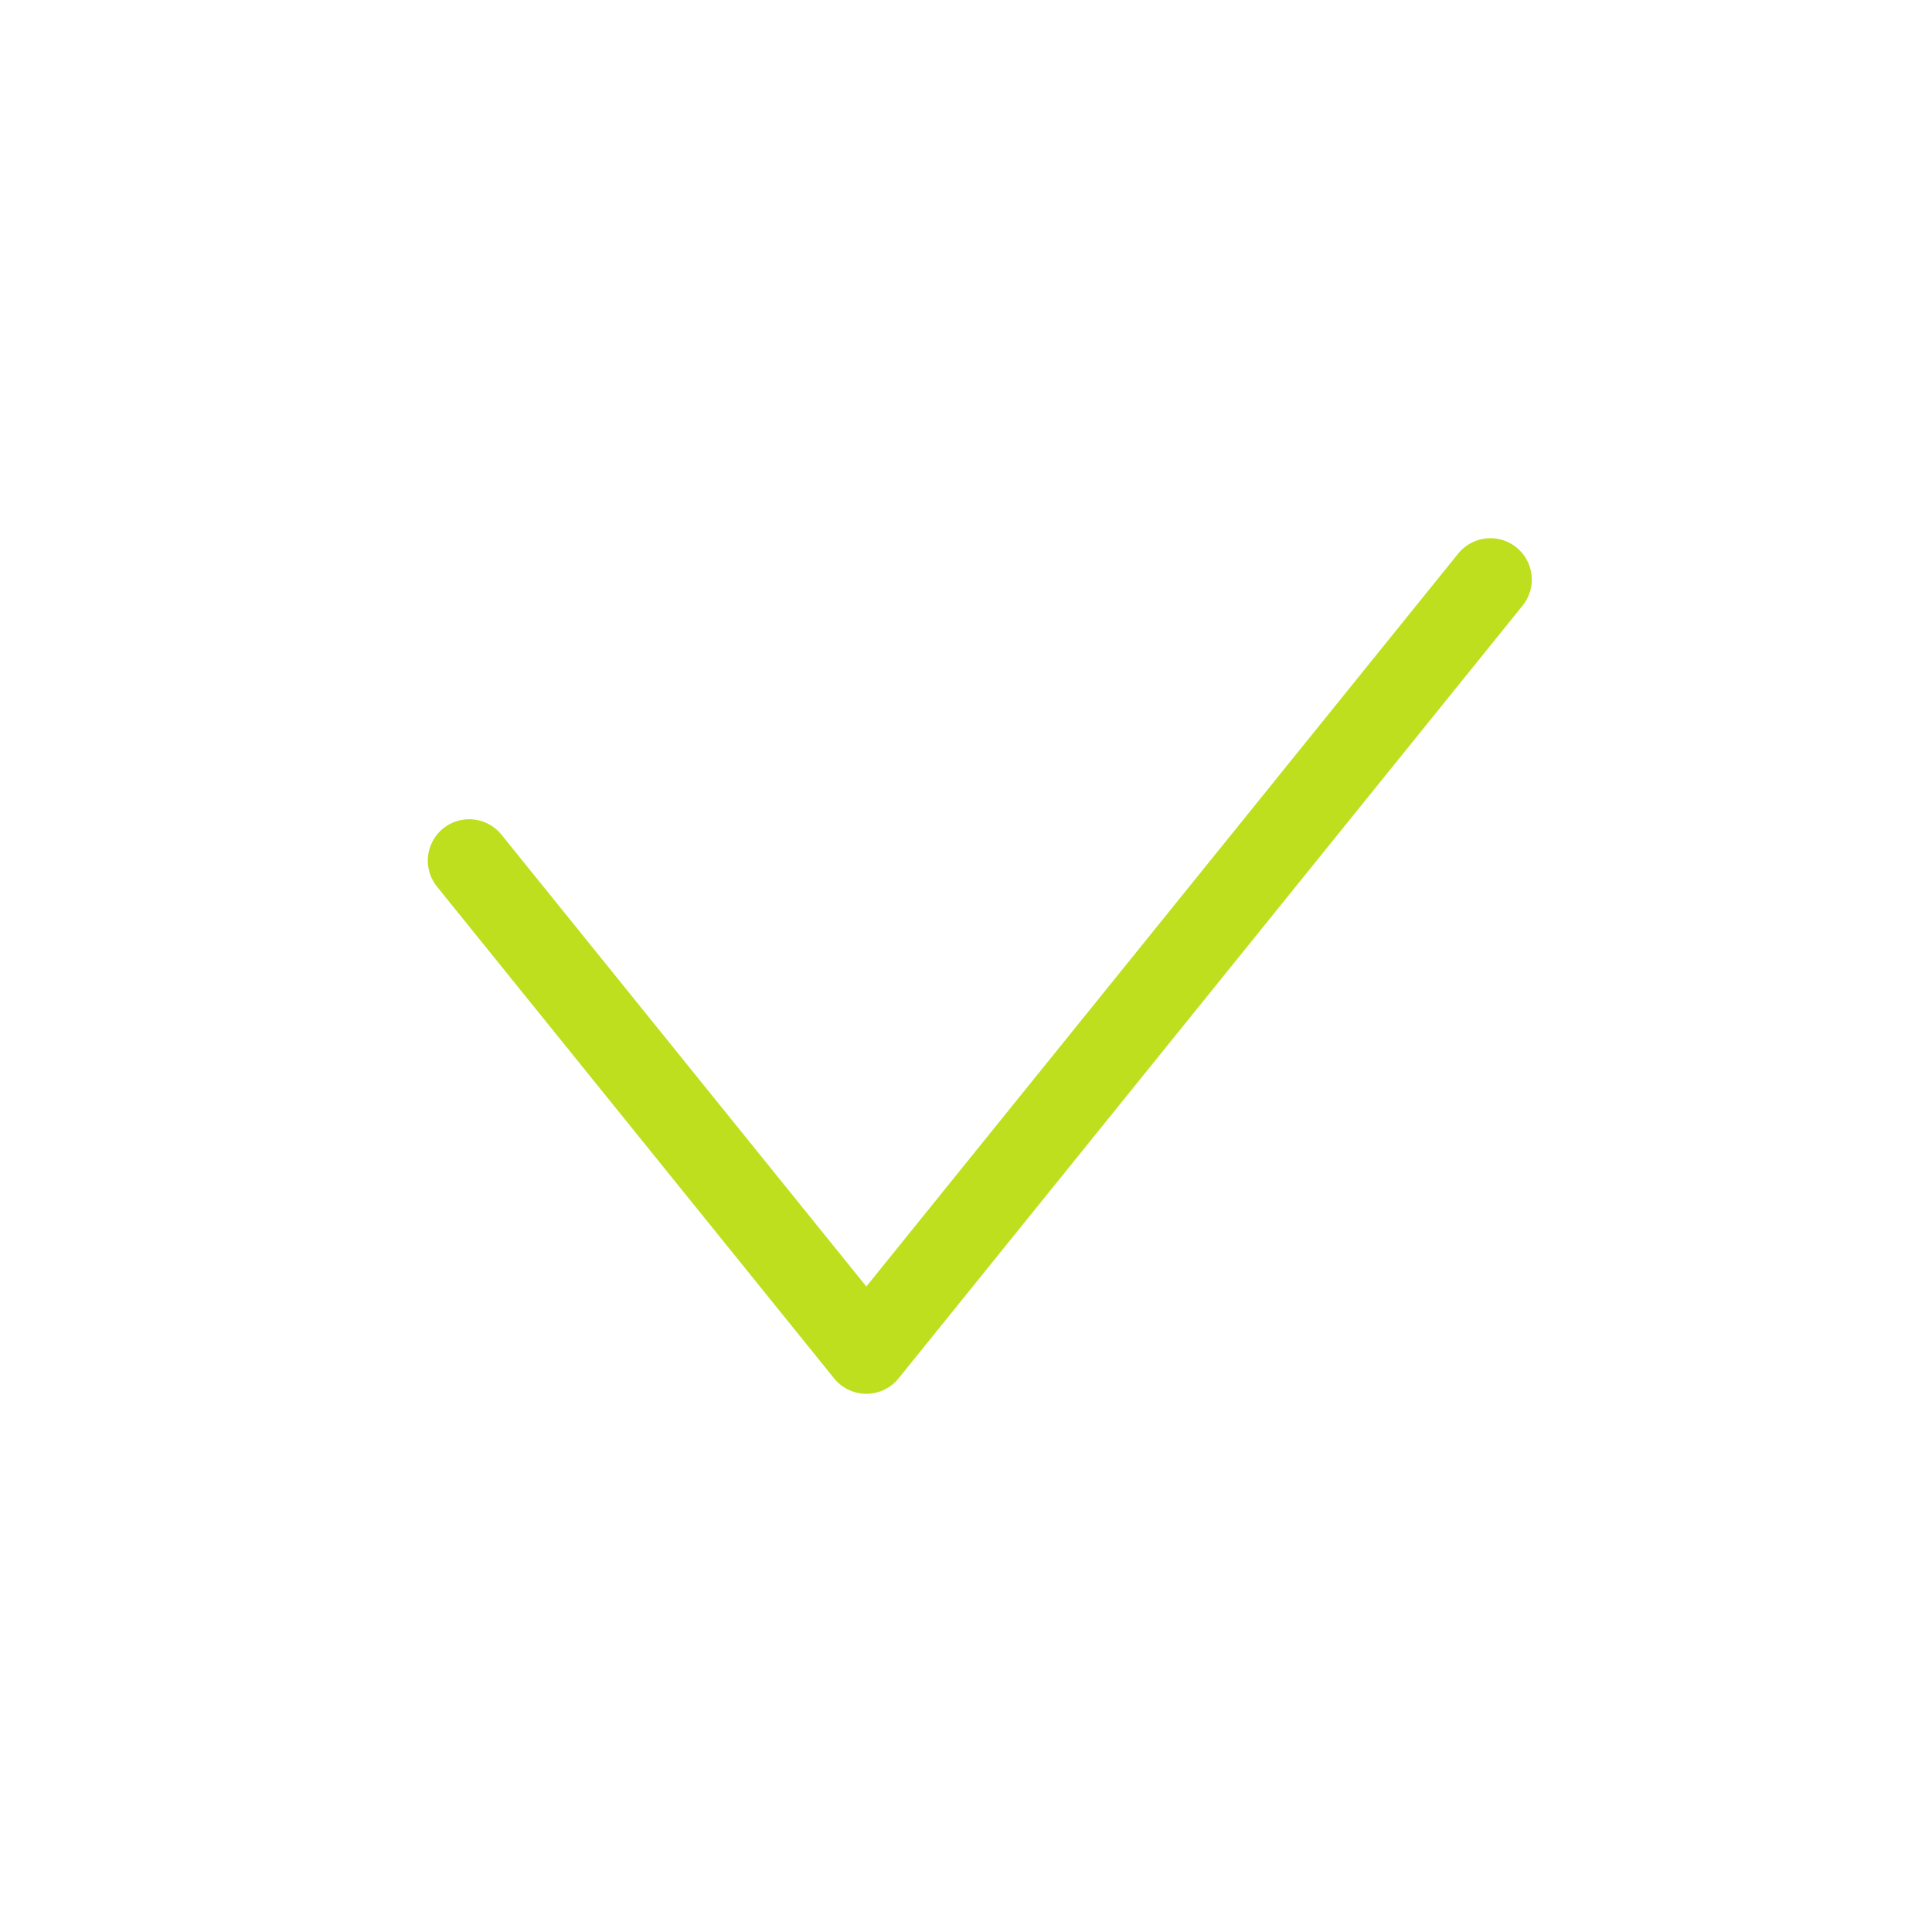 <?xml version="1.0" encoding="UTF-8"?> <svg xmlns="http://www.w3.org/2000/svg" width="70" height="70" viewBox="0 0 70 70" fill="none"> <path d="M17 31.182L31.389 49L54 21" stroke="#BEDF1E" stroke-width="3" stroke-linecap="round" stroke-linejoin="round"></path> </svg> 